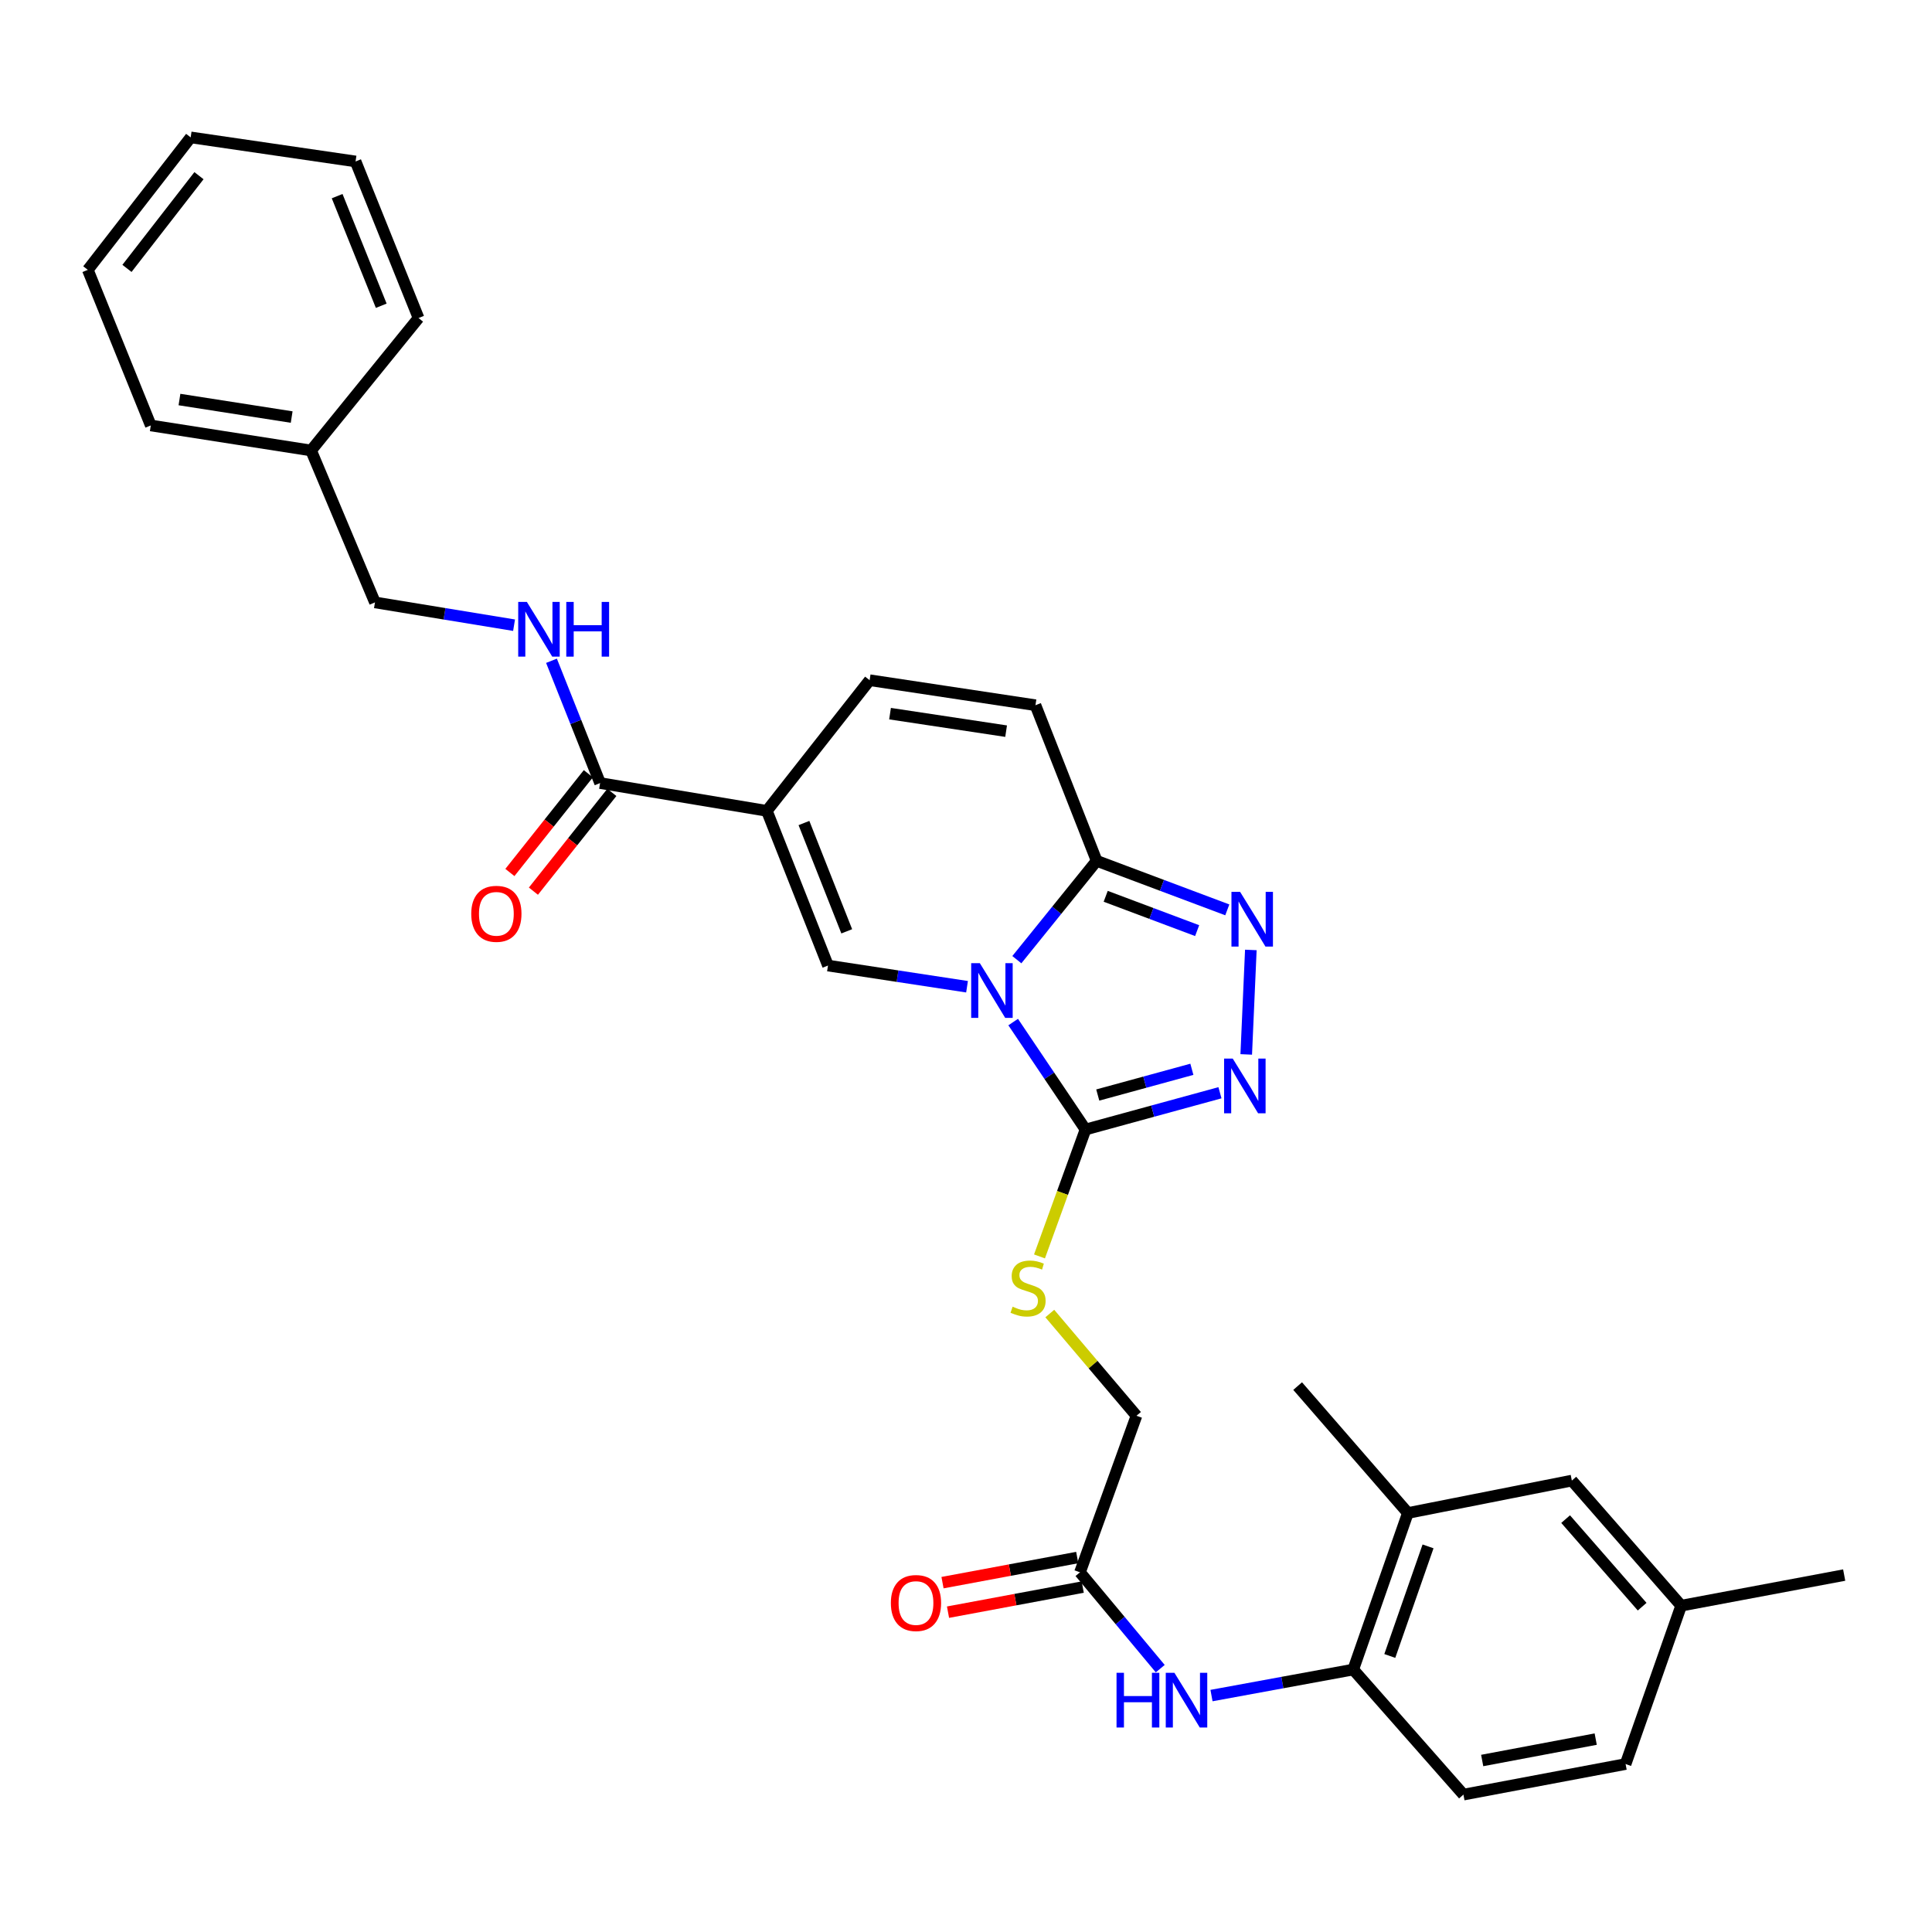 <?xml version='1.0' encoding='iso-8859-1'?>
<svg version='1.1' baseProfile='full'
              xmlns='http://www.w3.org/2000/svg'
                      xmlns:rdkit='http://www.rdkit.org/xml'
                      xmlns:xlink='http://www.w3.org/1999/xlink'
                  xml:space='preserve'
width='1000px' height='1000px' viewBox='0 0 1000 1000'>
<!-- END OF HEADER -->
<rect style='opacity:1.0;fill:#FFFFFF;stroke:none' width='1000' height='1000' x='0' y='0'> </rect>
<path class='bond-0' d='M 524.415,529.023 L 543.138,556.829' style='fill:none;fill-rule:evenodd;stroke:#0000FF;stroke-width:6px;stroke-linecap:butt;stroke-linejoin:miter;stroke-opacity:1' />
<path class='bond-0' d='M 543.138,556.829 L 561.861,584.634' style='fill:none;fill-rule:evenodd;stroke:#000000;stroke-width:6px;stroke-linecap:butt;stroke-linejoin:miter;stroke-opacity:1' />
<path class='bond-2' d='M 500.535,510.733 L 464.548,505.254' style='fill:none;fill-rule:evenodd;stroke:#0000FF;stroke-width:6px;stroke-linecap:butt;stroke-linejoin:miter;stroke-opacity:1' />
<path class='bond-2' d='M 464.548,505.254 L 428.562,499.775' style='fill:none;fill-rule:evenodd;stroke:#000000;stroke-width:6px;stroke-linecap:butt;stroke-linejoin:miter;stroke-opacity:1' />
<path class='bond-3' d='M 526.318,496.724 L 546.974,471.145' style='fill:none;fill-rule:evenodd;stroke:#0000FF;stroke-width:6px;stroke-linecap:butt;stroke-linejoin:miter;stroke-opacity:1' />
<path class='bond-3' d='M 546.974,471.145 L 567.63,445.566' style='fill:none;fill-rule:evenodd;stroke:#000000;stroke-width:6px;stroke-linecap:butt;stroke-linejoin:miter;stroke-opacity:1' />
<path class='bond-4' d='M 561.861,584.634 L 596.655,575.12' style='fill:none;fill-rule:evenodd;stroke:#000000;stroke-width:6px;stroke-linecap:butt;stroke-linejoin:miter;stroke-opacity:1' />
<path class='bond-4' d='M 596.655,575.12 L 631.45,565.606' style='fill:none;fill-rule:evenodd;stroke:#0000FF;stroke-width:6px;stroke-linecap:butt;stroke-linejoin:miter;stroke-opacity:1' />
<path class='bond-4' d='M 568.199,566.785 L 592.555,560.126' style='fill:none;fill-rule:evenodd;stroke:#000000;stroke-width:6px;stroke-linecap:butt;stroke-linejoin:miter;stroke-opacity:1' />
<path class='bond-4' d='M 592.555,560.126 L 616.911,553.466' style='fill:none;fill-rule:evenodd;stroke:#0000FF;stroke-width:6px;stroke-linecap:butt;stroke-linejoin:miter;stroke-opacity:1' />
<path class='bond-10' d='M 561.861,584.634 L 549.949,617.475' style='fill:none;fill-rule:evenodd;stroke:#000000;stroke-width:6px;stroke-linecap:butt;stroke-linejoin:miter;stroke-opacity:1' />
<path class='bond-10' d='M 549.949,617.475 L 538.038,650.317' style='fill:none;fill-rule:evenodd;stroke:#CCCC00;stroke-width:6px;stroke-linecap:butt;stroke-linejoin:miter;stroke-opacity:1' />
<path class='bond-1' d='M 396.919,419.701 L 428.562,499.775' style='fill:none;fill-rule:evenodd;stroke:#000000;stroke-width:6px;stroke-linecap:butt;stroke-linejoin:miter;stroke-opacity:1' />
<path class='bond-1' d='M 416.123,425.999 L 438.273,482.051' style='fill:none;fill-rule:evenodd;stroke:#000000;stroke-width:6px;stroke-linecap:butt;stroke-linejoin:miter;stroke-opacity:1' />
<path class='bond-6' d='M 396.919,419.701 L 310.61,405.313' style='fill:none;fill-rule:evenodd;stroke:#000000;stroke-width:6px;stroke-linecap:butt;stroke-linejoin:miter;stroke-opacity:1' />
<path class='bond-32' d='M 396.919,419.701 L 450.126,352.072' style='fill:none;fill-rule:evenodd;stroke:#000000;stroke-width:6px;stroke-linecap:butt;stroke-linejoin:miter;stroke-opacity:1' />
<path class='bond-5' d='M 567.63,445.566 L 601.438,458.256' style='fill:none;fill-rule:evenodd;stroke:#000000;stroke-width:6px;stroke-linecap:butt;stroke-linejoin:miter;stroke-opacity:1' />
<path class='bond-5' d='M 601.438,458.256 L 635.246,470.946' style='fill:none;fill-rule:evenodd;stroke:#0000FF;stroke-width:6px;stroke-linecap:butt;stroke-linejoin:miter;stroke-opacity:1' />
<path class='bond-5' d='M 572.309,463.927 L 595.975,472.81' style='fill:none;fill-rule:evenodd;stroke:#000000;stroke-width:6px;stroke-linecap:butt;stroke-linejoin:miter;stroke-opacity:1' />
<path class='bond-5' d='M 595.975,472.81 L 619.641,481.693' style='fill:none;fill-rule:evenodd;stroke:#0000FF;stroke-width:6px;stroke-linecap:butt;stroke-linejoin:miter;stroke-opacity:1' />
<path class='bond-8' d='M 567.63,445.566 L 535.952,365.017' style='fill:none;fill-rule:evenodd;stroke:#000000;stroke-width:6px;stroke-linecap:butt;stroke-linejoin:miter;stroke-opacity:1' />
<path class='bond-31' d='M 645.047,545.766 L 647.433,491.696' style='fill:none;fill-rule:evenodd;stroke:#0000FF;stroke-width:6px;stroke-linecap:butt;stroke-linejoin:miter;stroke-opacity:1' />
<path class='bond-13' d='M 310.61,405.313 L 298.028,373.665' style='fill:none;fill-rule:evenodd;stroke:#000000;stroke-width:6px;stroke-linecap:butt;stroke-linejoin:miter;stroke-opacity:1' />
<path class='bond-13' d='M 298.028,373.665 L 285.447,342.016' style='fill:none;fill-rule:evenodd;stroke:#0000FF;stroke-width:6px;stroke-linecap:butt;stroke-linejoin:miter;stroke-opacity:1' />
<path class='bond-15' d='M 304.523,400.479 L 284.222,426.038' style='fill:none;fill-rule:evenodd;stroke:#000000;stroke-width:6px;stroke-linecap:butt;stroke-linejoin:miter;stroke-opacity:1' />
<path class='bond-15' d='M 284.222,426.038 L 263.921,451.596' style='fill:none;fill-rule:evenodd;stroke:#FF0000;stroke-width:6px;stroke-linecap:butt;stroke-linejoin:miter;stroke-opacity:1' />
<path class='bond-15' d='M 316.696,410.148 L 296.395,435.706' style='fill:none;fill-rule:evenodd;stroke:#000000;stroke-width:6px;stroke-linecap:butt;stroke-linejoin:miter;stroke-opacity:1' />
<path class='bond-15' d='M 296.395,435.706 L 276.094,461.265' style='fill:none;fill-rule:evenodd;stroke:#FF0000;stroke-width:6px;stroke-linecap:butt;stroke-linejoin:miter;stroke-opacity:1' />
<path class='bond-7' d='M 450.126,352.072 L 535.952,365.017' style='fill:none;fill-rule:evenodd;stroke:#000000;stroke-width:6px;stroke-linecap:butt;stroke-linejoin:miter;stroke-opacity:1' />
<path class='bond-7' d='M 460.682,369.385 L 520.76,378.447' style='fill:none;fill-rule:evenodd;stroke:#000000;stroke-width:6px;stroke-linecap:butt;stroke-linejoin:miter;stroke-opacity:1' />
<path class='bond-9' d='M 600.541,863.685 L 579.767,838.757' style='fill:none;fill-rule:evenodd;stroke:#0000FF;stroke-width:6px;stroke-linecap:butt;stroke-linejoin:miter;stroke-opacity:1' />
<path class='bond-9' d='M 579.767,838.757 L 558.993,813.828' style='fill:none;fill-rule:evenodd;stroke:#000000;stroke-width:6px;stroke-linecap:butt;stroke-linejoin:miter;stroke-opacity:1' />
<path class='bond-11' d='M 627.069,877.625 L 663.752,870.892' style='fill:none;fill-rule:evenodd;stroke:#0000FF;stroke-width:6px;stroke-linecap:butt;stroke-linejoin:miter;stroke-opacity:1' />
<path class='bond-11' d='M 663.752,870.892 L 700.436,864.16' style='fill:none;fill-rule:evenodd;stroke:#000000;stroke-width:6px;stroke-linecap:butt;stroke-linejoin:miter;stroke-opacity:1' />
<path class='bond-19' d='M 543.375,679.885 L 565.805,706.34' style='fill:none;fill-rule:evenodd;stroke:#CCCC00;stroke-width:6px;stroke-linecap:butt;stroke-linejoin:miter;stroke-opacity:1' />
<path class='bond-19' d='M 565.805,706.34 L 588.235,732.796' style='fill:none;fill-rule:evenodd;stroke:#000000;stroke-width:6px;stroke-linecap:butt;stroke-linejoin:miter;stroke-opacity:1' />
<path class='bond-14' d='M 700.436,864.16 L 728.719,783.127' style='fill:none;fill-rule:evenodd;stroke:#000000;stroke-width:6px;stroke-linecap:butt;stroke-linejoin:miter;stroke-opacity:1' />
<path class='bond-14' d='M 719.355,857.127 L 739.153,800.405' style='fill:none;fill-rule:evenodd;stroke:#000000;stroke-width:6px;stroke-linecap:butt;stroke-linejoin:miter;stroke-opacity:1' />
<path class='bond-18' d='M 700.436,864.16 L 757.469,928.888' style='fill:none;fill-rule:evenodd;stroke:#000000;stroke-width:6px;stroke-linecap:butt;stroke-linejoin:miter;stroke-opacity:1' />
<path class='bond-12' d='M 558.993,813.828 L 588.235,732.796' style='fill:none;fill-rule:evenodd;stroke:#000000;stroke-width:6px;stroke-linecap:butt;stroke-linejoin:miter;stroke-opacity:1' />
<path class='bond-17' d='M 557.57,806.187 L 522.707,812.682' style='fill:none;fill-rule:evenodd;stroke:#000000;stroke-width:6px;stroke-linecap:butt;stroke-linejoin:miter;stroke-opacity:1' />
<path class='bond-17' d='M 522.707,812.682 L 487.844,819.176' style='fill:none;fill-rule:evenodd;stroke:#FF0000;stroke-width:6px;stroke-linecap:butt;stroke-linejoin:miter;stroke-opacity:1' />
<path class='bond-17' d='M 560.417,821.469 L 525.554,827.964' style='fill:none;fill-rule:evenodd;stroke:#000000;stroke-width:6px;stroke-linecap:butt;stroke-linejoin:miter;stroke-opacity:1' />
<path class='bond-17' d='M 525.554,827.964 L 490.691,834.458' style='fill:none;fill-rule:evenodd;stroke:#FF0000;stroke-width:6px;stroke-linecap:butt;stroke-linejoin:miter;stroke-opacity:1' />
<path class='bond-20' d='M 266.076,323.601 L 230.079,317.701' style='fill:none;fill-rule:evenodd;stroke:#0000FF;stroke-width:6px;stroke-linecap:butt;stroke-linejoin:miter;stroke-opacity:1' />
<path class='bond-20' d='M 230.079,317.701 L 194.082,311.801' style='fill:none;fill-rule:evenodd;stroke:#000000;stroke-width:6px;stroke-linecap:butt;stroke-linejoin:miter;stroke-opacity:1' />
<path class='bond-16' d='M 728.719,783.127 L 813.578,766.347' style='fill:none;fill-rule:evenodd;stroke:#000000;stroke-width:6px;stroke-linecap:butt;stroke-linejoin:miter;stroke-opacity:1' />
<path class='bond-24' d='M 728.719,783.127 L 671.66,717.44' style='fill:none;fill-rule:evenodd;stroke:#000000;stroke-width:6px;stroke-linecap:butt;stroke-linejoin:miter;stroke-opacity:1' />
<path class='bond-34' d='M 813.578,766.347 L 870.17,831.092' style='fill:none;fill-rule:evenodd;stroke:#000000;stroke-width:6px;stroke-linecap:butt;stroke-linejoin:miter;stroke-opacity:1' />
<path class='bond-34' d='M 810.363,786.289 L 849.977,831.611' style='fill:none;fill-rule:evenodd;stroke:#000000;stroke-width:6px;stroke-linecap:butt;stroke-linejoin:miter;stroke-opacity:1' />
<path class='bond-22' d='M 757.469,928.888 L 841.404,913.066' style='fill:none;fill-rule:evenodd;stroke:#000000;stroke-width:6px;stroke-linecap:butt;stroke-linejoin:miter;stroke-opacity:1' />
<path class='bond-22' d='M 767.18,911.238 L 825.934,900.163' style='fill:none;fill-rule:evenodd;stroke:#000000;stroke-width:6px;stroke-linecap:butt;stroke-linejoin:miter;stroke-opacity:1' />
<path class='bond-23' d='M 194.082,311.801 L 161.015,233.169' style='fill:none;fill-rule:evenodd;stroke:#000000;stroke-width:6px;stroke-linecap:butt;stroke-linejoin:miter;stroke-opacity:1' />
<path class='bond-21' d='M 870.17,831.092 L 841.404,913.066' style='fill:none;fill-rule:evenodd;stroke:#000000;stroke-width:6px;stroke-linecap:butt;stroke-linejoin:miter;stroke-opacity:1' />
<path class='bond-25' d='M 870.17,831.092 L 954.545,815.253' style='fill:none;fill-rule:evenodd;stroke:#000000;stroke-width:6px;stroke-linecap:butt;stroke-linejoin:miter;stroke-opacity:1' />
<path class='bond-26' d='M 161.015,233.169 L 78.047,220.215' style='fill:none;fill-rule:evenodd;stroke:#000000;stroke-width:6px;stroke-linecap:butt;stroke-linejoin:miter;stroke-opacity:1' />
<path class='bond-26' d='M 150.968,215.867 L 92.891,206.799' style='fill:none;fill-rule:evenodd;stroke:#000000;stroke-width:6px;stroke-linecap:butt;stroke-linejoin:miter;stroke-opacity:1' />
<path class='bond-27' d='M 161.015,233.169 L 216.64,164.607' style='fill:none;fill-rule:evenodd;stroke:#000000;stroke-width:6px;stroke-linecap:butt;stroke-linejoin:miter;stroke-opacity:1' />
<path class='bond-29' d='M 78.047,220.215 L 45.455,139.675' style='fill:none;fill-rule:evenodd;stroke:#000000;stroke-width:6px;stroke-linecap:butt;stroke-linejoin:miter;stroke-opacity:1' />
<path class='bond-28' d='M 216.64,164.607 L 184.039,83.566' style='fill:none;fill-rule:evenodd;stroke:#000000;stroke-width:6px;stroke-linecap:butt;stroke-linejoin:miter;stroke-opacity:1' />
<path class='bond-28' d='M 197.328,158.253 L 174.507,101.524' style='fill:none;fill-rule:evenodd;stroke:#000000;stroke-width:6px;stroke-linecap:butt;stroke-linejoin:miter;stroke-opacity:1' />
<path class='bond-30' d='M 184.039,83.566 L 98.696,71.112' style='fill:none;fill-rule:evenodd;stroke:#000000;stroke-width:6px;stroke-linecap:butt;stroke-linejoin:miter;stroke-opacity:1' />
<path class='bond-33' d='M 45.455,139.675 L 98.696,71.112' style='fill:none;fill-rule:evenodd;stroke:#000000;stroke-width:6px;stroke-linecap:butt;stroke-linejoin:miter;stroke-opacity:1' />
<path class='bond-33' d='M 65.719,138.925 L 102.988,90.931' style='fill:none;fill-rule:evenodd;stroke:#000000;stroke-width:6px;stroke-linecap:butt;stroke-linejoin:miter;stroke-opacity:1' />
<path  class='atom-0' d='M 507.161 498.535
L 516.441 513.535
Q 517.361 515.015, 518.841 517.695
Q 520.321 520.375, 520.401 520.535
L 520.401 498.535
L 524.161 498.535
L 524.161 526.855
L 520.281 526.855
L 510.321 510.455
Q 509.161 508.535, 507.921 506.335
Q 506.721 504.135, 506.361 503.455
L 506.361 526.855
L 502.681 526.855
L 502.681 498.535
L 507.161 498.535
' fill='#0000FF'/>
<path  class='atom-5' d='M 638.067 547.925
L 647.347 562.925
Q 648.267 564.405, 649.747 567.085
Q 651.227 569.765, 651.307 569.925
L 651.307 547.925
L 655.067 547.925
L 655.067 576.245
L 651.187 576.245
L 641.227 559.845
Q 640.067 557.925, 638.827 555.725
Q 637.627 553.525, 637.267 552.845
L 637.267 576.245
L 633.587 576.245
L 633.587 547.925
L 638.067 547.925
' fill='#0000FF'/>
<path  class='atom-6' d='M 641.876 461.624
L 651.156 476.624
Q 652.076 478.104, 653.556 480.784
Q 655.036 483.464, 655.116 483.624
L 655.116 461.624
L 658.876 461.624
L 658.876 489.944
L 654.996 489.944
L 645.036 473.544
Q 643.876 471.624, 642.636 469.424
Q 641.436 467.224, 641.076 466.544
L 641.076 489.944
L 637.396 489.944
L 637.396 461.624
L 641.876 461.624
' fill='#0000FF'/>
<path  class='atom-10' d='M 577.915 865.838
L 581.755 865.838
L 581.755 877.878
L 596.235 877.878
L 596.235 865.838
L 600.075 865.838
L 600.075 894.158
L 596.235 894.158
L 596.235 881.078
L 581.755 881.078
L 581.755 894.158
L 577.915 894.158
L 577.915 865.838
' fill='#0000FF'/>
<path  class='atom-10' d='M 607.875 865.838
L 617.155 880.838
Q 618.075 882.318, 619.555 884.998
Q 621.035 887.678, 621.115 887.838
L 621.115 865.838
L 624.875 865.838
L 624.875 894.158
L 620.995 894.158
L 611.035 877.758
Q 609.875 875.838, 608.635 873.638
Q 607.435 871.438, 607.075 870.758
L 607.075 894.158
L 603.395 894.158
L 603.395 865.838
L 607.875 865.838
' fill='#0000FF'/>
<path  class='atom-11' d='M 524.126 676.337
Q 524.446 676.457, 525.766 677.017
Q 527.086 677.577, 528.526 677.937
Q 530.006 678.257, 531.446 678.257
Q 534.126 678.257, 535.686 676.977
Q 537.246 675.657, 537.246 673.377
Q 537.246 671.817, 536.446 670.857
Q 535.686 669.897, 534.486 669.377
Q 533.286 668.857, 531.286 668.257
Q 528.766 667.497, 527.246 666.777
Q 525.766 666.057, 524.686 664.537
Q 523.646 663.017, 523.646 660.457
Q 523.646 656.897, 526.046 654.697
Q 528.486 652.497, 533.286 652.497
Q 536.566 652.497, 540.286 654.057
L 539.366 657.137
Q 535.966 655.737, 533.406 655.737
Q 530.646 655.737, 529.126 656.897
Q 527.606 658.017, 527.646 659.977
Q 527.646 661.497, 528.406 662.417
Q 529.206 663.337, 530.326 663.857
Q 531.486 664.377, 533.406 664.977
Q 535.966 665.777, 537.486 666.577
Q 539.006 667.377, 540.086 669.017
Q 541.206 670.617, 541.206 673.377
Q 541.206 677.297, 538.566 679.417
Q 535.966 681.497, 531.606 681.497
Q 529.086 681.497, 527.166 680.937
Q 525.286 680.417, 523.046 679.497
L 524.126 676.337
' fill='#CCCC00'/>
<path  class='atom-14' d='M 272.707 311.554
L 281.987 326.554
Q 282.907 328.034, 284.387 330.714
Q 285.867 333.394, 285.947 333.554
L 285.947 311.554
L 289.707 311.554
L 289.707 339.874
L 285.827 339.874
L 275.867 323.474
Q 274.707 321.554, 273.467 319.354
Q 272.267 317.154, 271.907 316.474
L 271.907 339.874
L 268.227 339.874
L 268.227 311.554
L 272.707 311.554
' fill='#0000FF'/>
<path  class='atom-14' d='M 293.107 311.554
L 296.947 311.554
L 296.947 323.594
L 311.427 323.594
L 311.427 311.554
L 315.267 311.554
L 315.267 339.874
L 311.427 339.874
L 311.427 326.794
L 296.947 326.794
L 296.947 339.874
L 293.107 339.874
L 293.107 311.554
' fill='#0000FF'/>
<path  class='atom-16' d='M 243.919 472.988
Q 243.919 466.188, 247.279 462.388
Q 250.639 458.588, 256.919 458.588
Q 263.199 458.588, 266.559 462.388
Q 269.919 466.188, 269.919 472.988
Q 269.919 479.868, 266.519 483.788
Q 263.119 487.668, 256.919 487.668
Q 250.679 487.668, 247.279 483.788
Q 243.919 479.908, 243.919 472.988
M 256.919 484.468
Q 261.239 484.468, 263.559 481.588
Q 265.919 478.668, 265.919 472.988
Q 265.919 467.428, 263.559 464.628
Q 261.239 461.788, 256.919 461.788
Q 252.599 461.788, 250.239 464.588
Q 247.919 467.388, 247.919 472.988
Q 247.919 478.708, 250.239 481.588
Q 252.599 484.468, 256.919 484.468
' fill='#FF0000'/>
<path  class='atom-18' d='M 461.109 829.721
Q 461.109 822.921, 464.469 819.121
Q 467.829 815.321, 474.109 815.321
Q 480.389 815.321, 483.749 819.121
Q 487.109 822.921, 487.109 829.721
Q 487.109 836.601, 483.709 840.521
Q 480.309 844.401, 474.109 844.401
Q 467.869 844.401, 464.469 840.521
Q 461.109 836.641, 461.109 829.721
M 474.109 841.201
Q 478.429 841.201, 480.749 838.321
Q 483.109 835.401, 483.109 829.721
Q 483.109 824.161, 480.749 821.361
Q 478.429 818.521, 474.109 818.521
Q 469.789 818.521, 467.429 821.321
Q 465.109 824.121, 465.109 829.721
Q 465.109 835.441, 467.429 838.321
Q 469.789 841.201, 474.109 841.201
' fill='#FF0000'/>
</svg>
